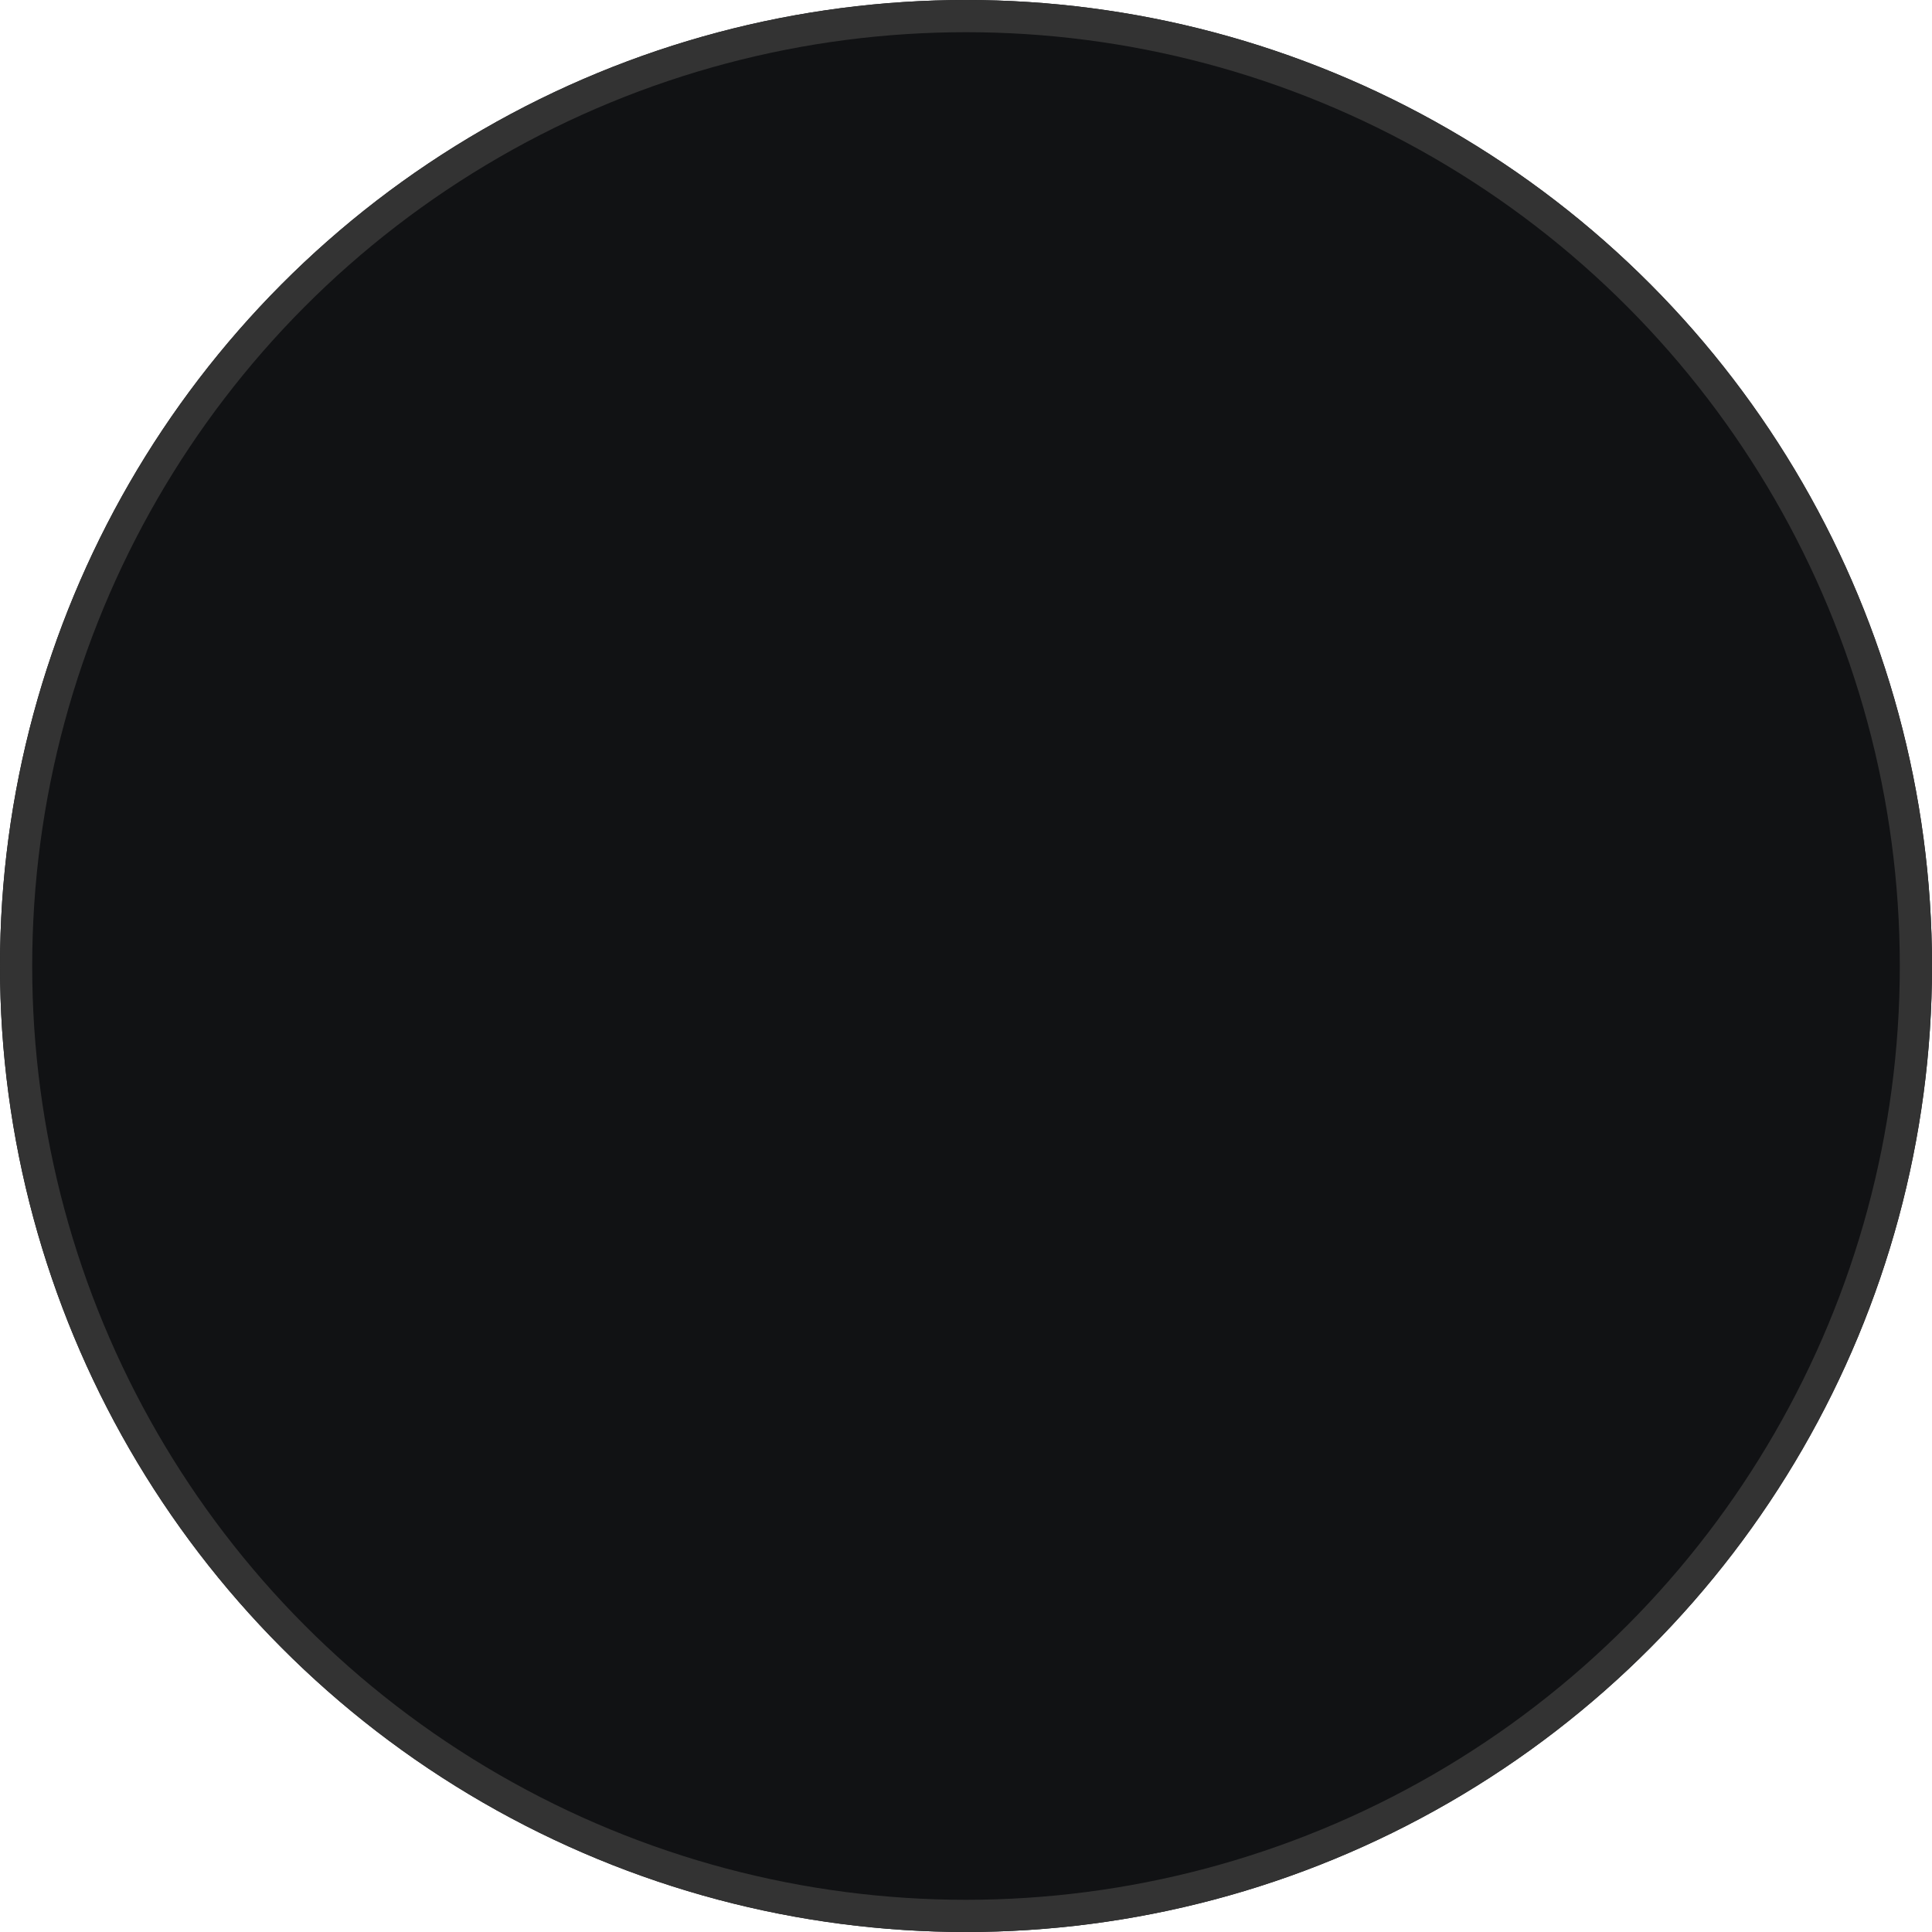 <svg id="monotone_colorchip" xmlns="http://www.w3.org/2000/svg" width="60" height="60" viewBox="0 0 60 60"><g id="楕円形_401" data-name="楕円形 401" fill="#111214" stroke="#333" stroke-width="1"><circle cx="30" cy="30" r="30" stroke="none"/><circle cx="30" cy="30" r="29.5" fill="none"/></g></svg>